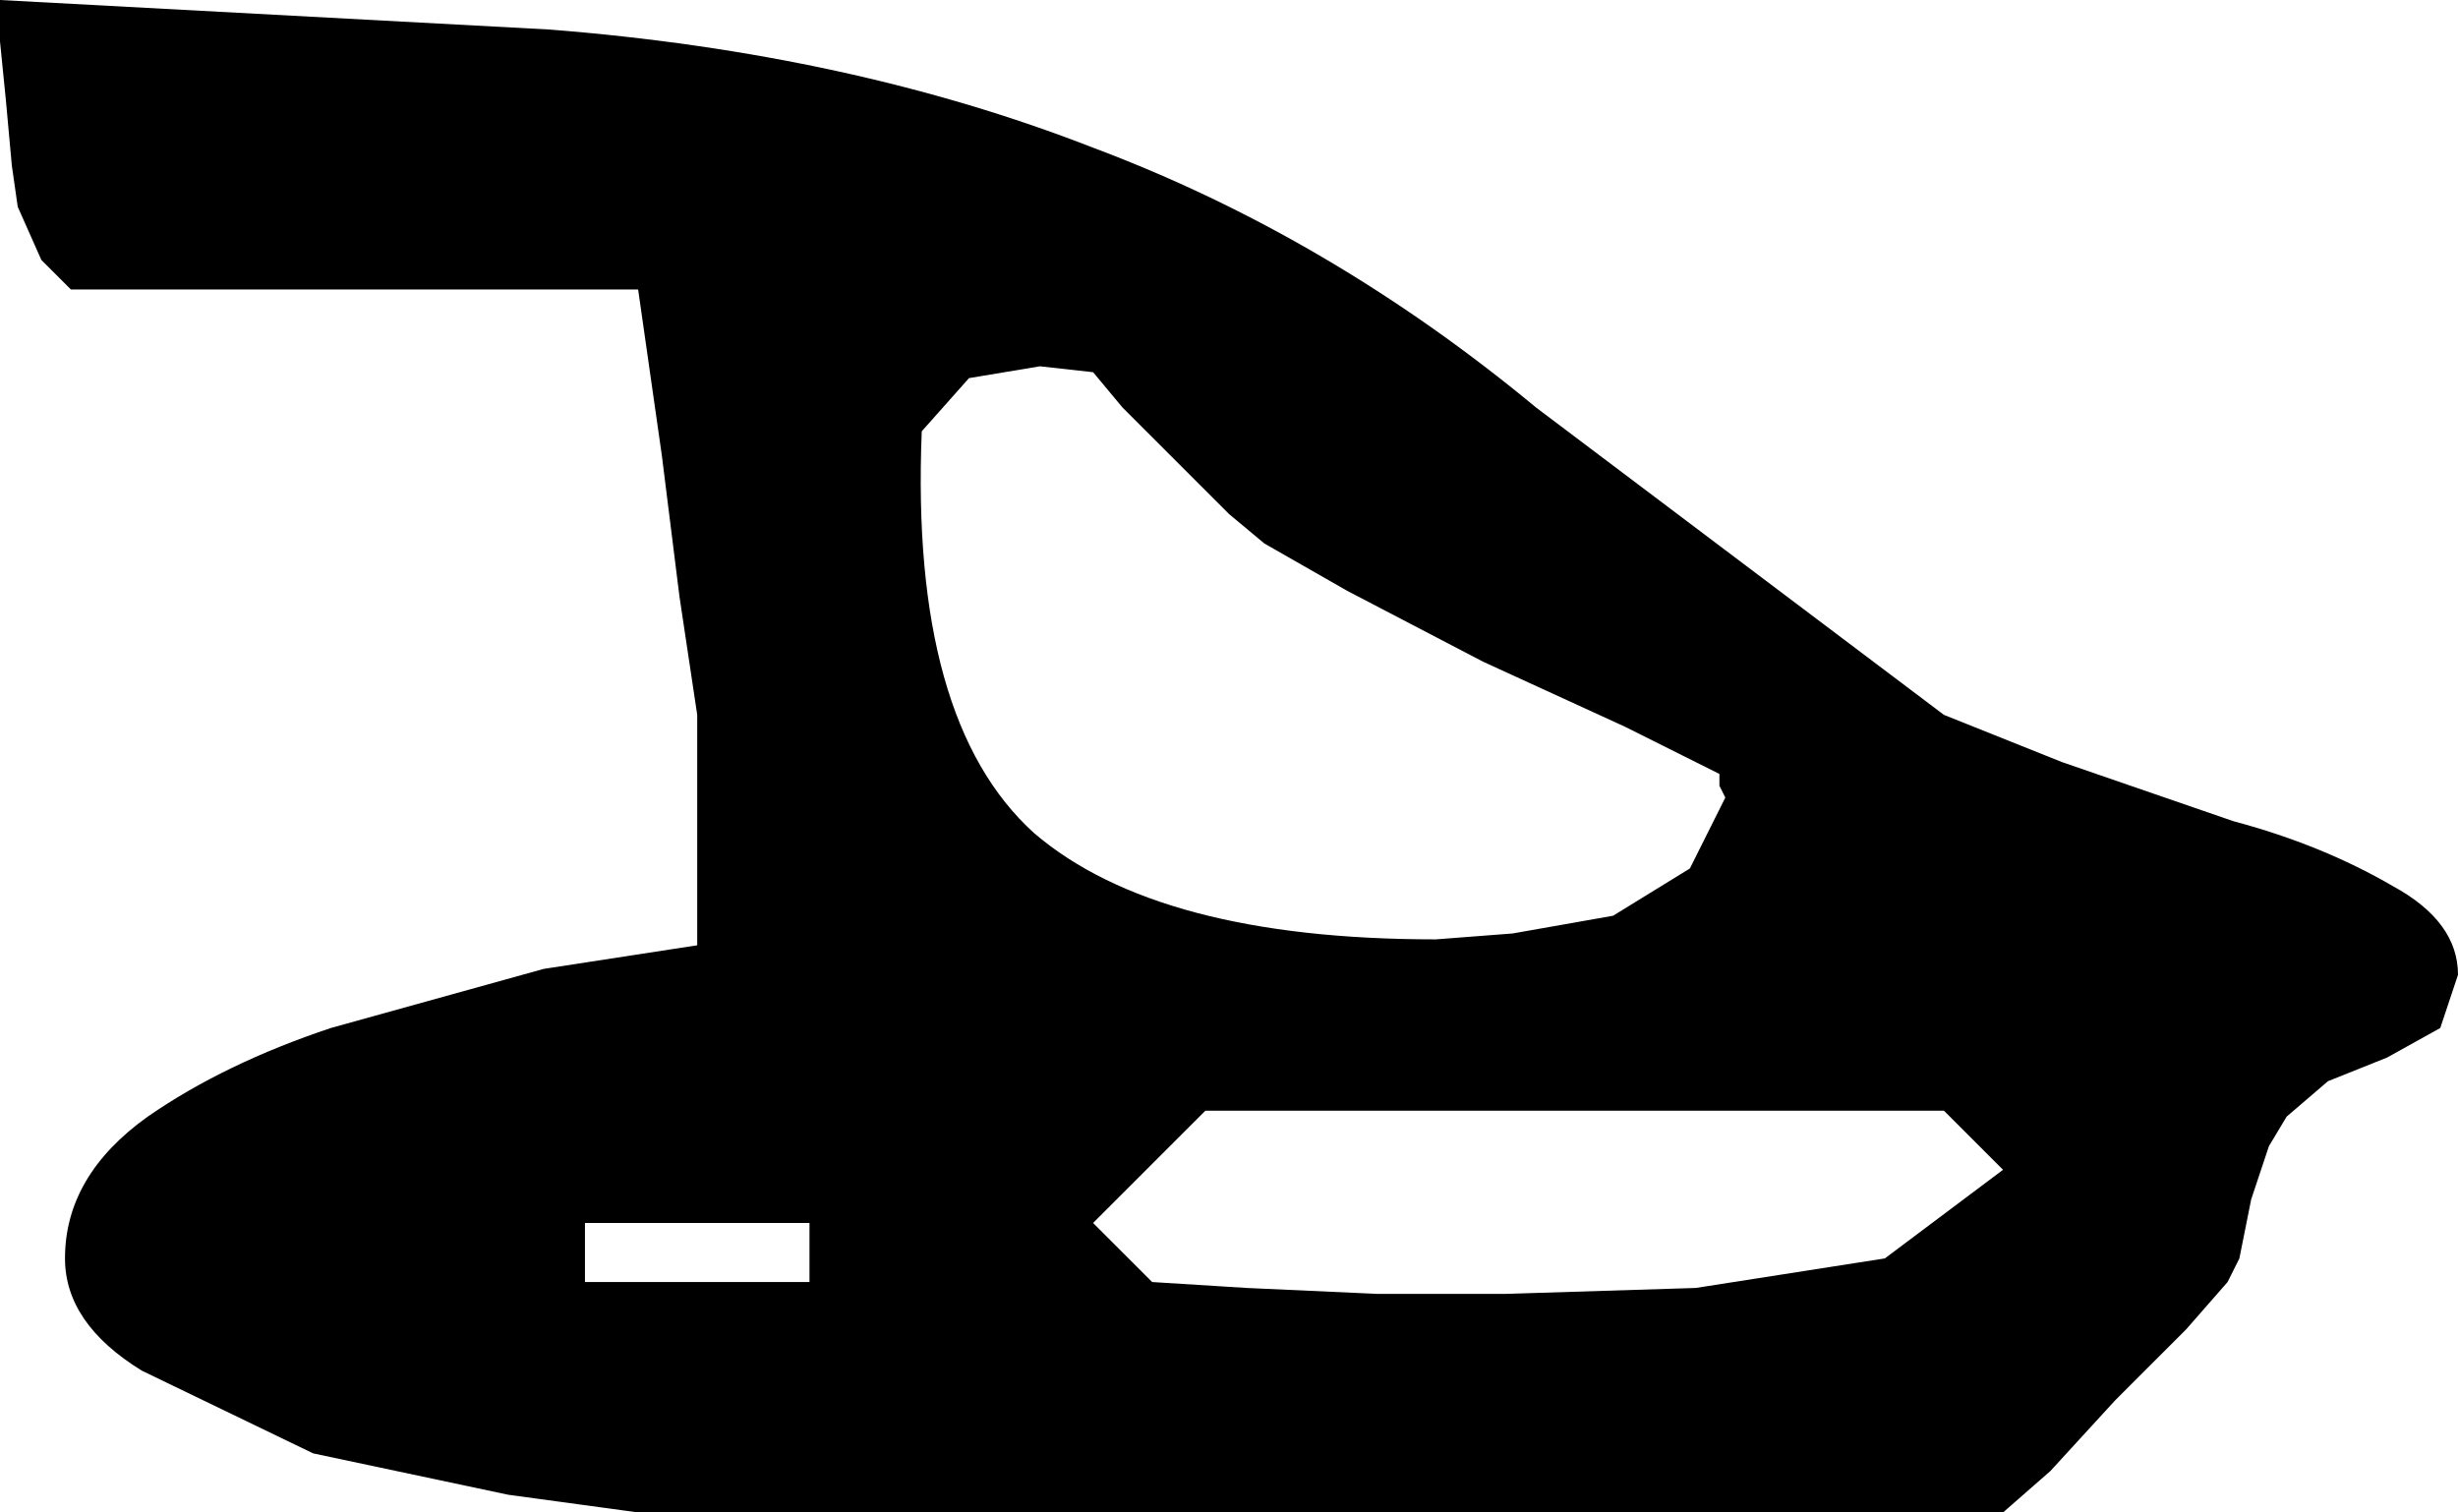 <?xml version="1.0" encoding="UTF-8" standalone="no"?>
<svg xmlns:xlink="http://www.w3.org/1999/xlink" height="12.8px" width="20.8px" xmlns="http://www.w3.org/2000/svg">
  <g transform="matrix(1.0, 0.0, 0.0, 1.0, 10.4, 6.4)">
    <path d="M0.0 -2.05 L-0.45 -2.5 -0.9 -2.95 -1.15 -3.25 -1.6 -3.3 -2.2 -3.2 -2.6 -2.75 Q-2.7 -0.3 -1.65 0.65 -0.6 1.55 1.75 1.55 L2.4 1.5 3.25 1.35 3.9 0.95 4.2 0.35 4.15 0.25 4.15 0.15 3.35 -0.25 2.15 -0.8 1.0 -1.4 0.3 -1.8 0.0 -2.05 M6.05 -0.35 L7.05 0.05 8.5 0.55 Q9.25 0.75 9.85 1.1 10.4 1.4 10.4 1.85 L10.25 2.3 9.8 2.55 9.3 2.75 8.95 3.05 8.8 3.3 8.65 3.75 8.55 4.25 8.45 4.45 8.1 4.85 7.5 5.45 6.95 6.05 6.55 6.4 -5.0 6.4 -6.1 6.25 -7.75 5.9 -9.2 5.2 Q-9.85 4.8 -9.85 4.25 -9.85 3.55 -9.15 3.05 -8.5 2.6 -7.6 2.3 L-5.8 1.8 -4.5 1.6 -4.5 -0.35 -4.65 -1.35 -4.8 -2.55 -5.0 -3.95 -9.8 -3.95 -10.05 -4.2 -10.25 -4.65 -10.3 -5.0 -10.35 -5.55 -10.4 -6.05 -10.4 -6.4 -5.75 -6.15 Q-3.2 -5.95 -1.15 -5.15 0.85 -4.4 2.6 -2.95 L6.05 -0.35 M6.55 3.5 L6.05 3.0 -0.2 3.0 -1.15 3.95 -0.65 4.45 0.15 4.5 1.25 4.55 2.35 4.55 3.95 4.5 5.55 4.25 6.55 3.5 M-3.55 3.95 L-5.45 3.95 -5.45 4.45 -3.55 4.45 -3.55 3.95" fill="#000000" fill-rule="evenodd" stroke="none"/>
  </g>
</svg>
